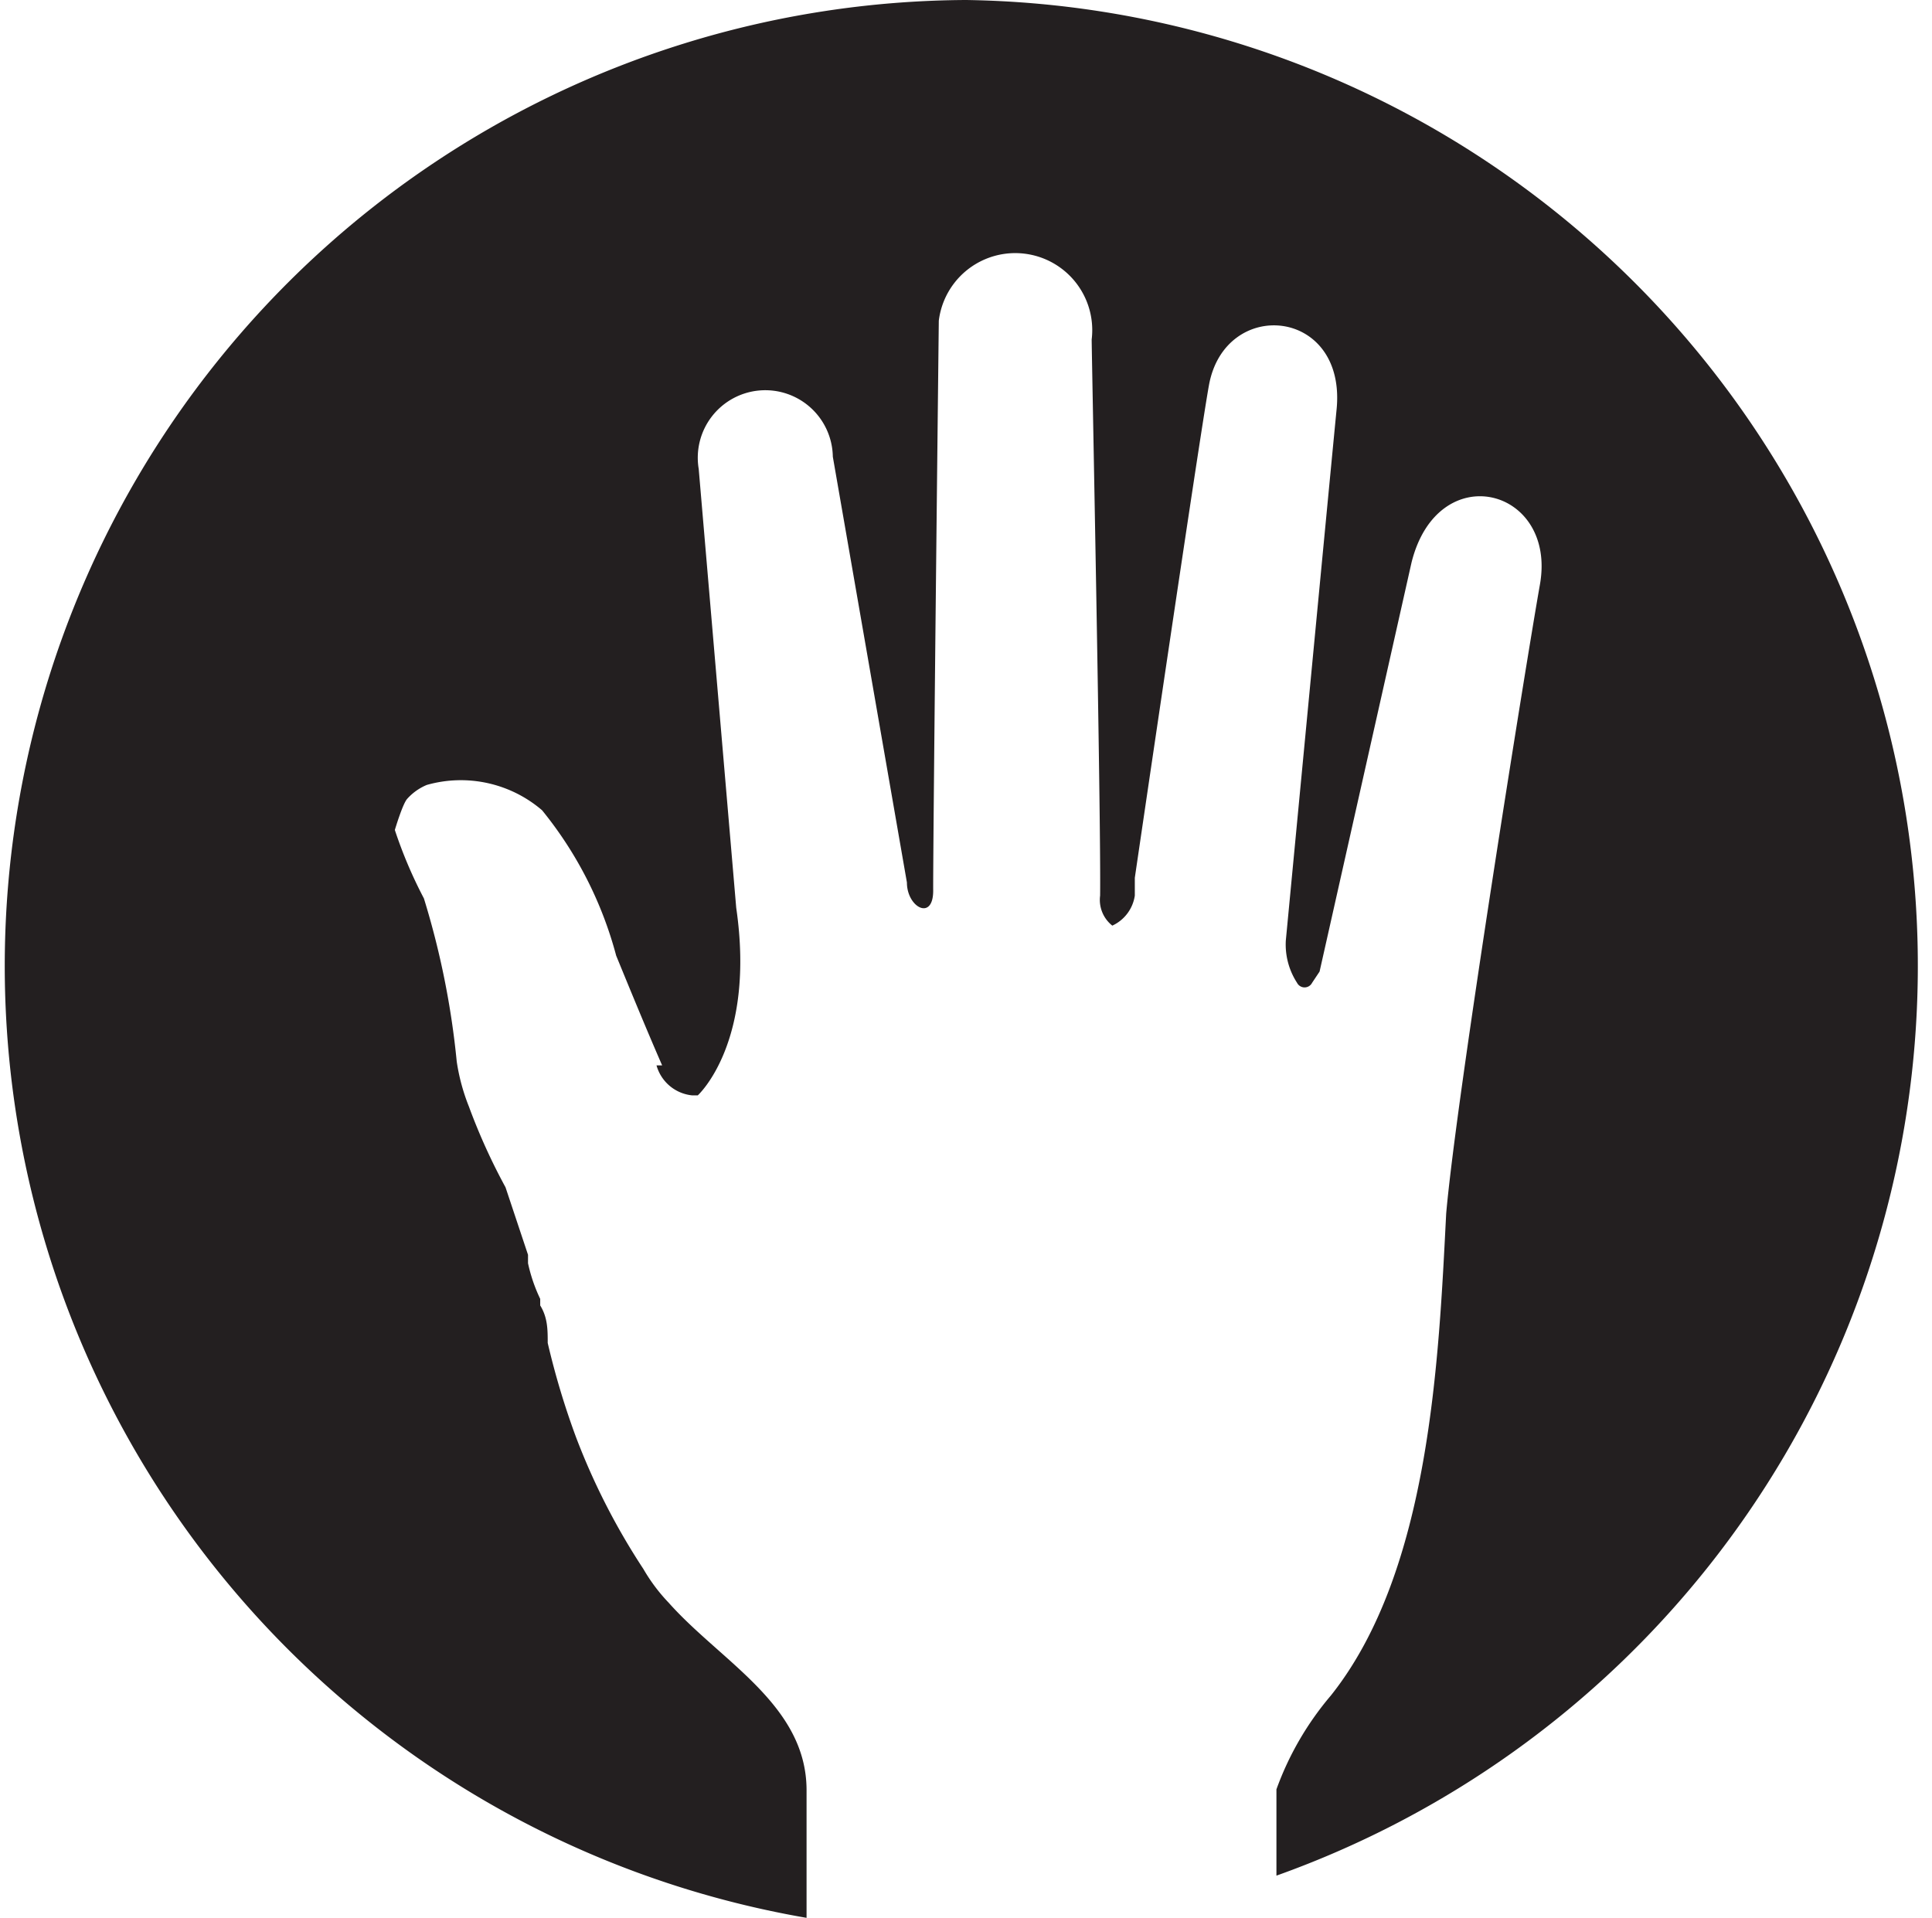 <?xml version="1.0" encoding="UTF-8"?> <svg xmlns="http://www.w3.org/2000/svg" viewBox="0 0 20.6 20.45"> <defs> <style>.cls-1{fill:#231f20;}</style> </defs> <title>VIE-CircleHandBlack</title> <g id="Layer_2" data-name="Layer 2"> <g id="Isolation_Mode" data-name="Isolation Mode"> <path class="cls-1" d="M10.3,0A10.3,10.3,0,0,0,8.6,20.45V19.09c0-.91-.91-1.37-1.47-2a1.88,1.88,0,0,1-.27-.36,7.21,7.21,0,0,1-.72-1.41,8.35,8.35,0,0,1-.3-1c0-.14,0-.27-.08-.4v-.07a1.71,1.71,0,0,1-.13-.38h0l0-.09h0l-.24-.72A6.48,6.48,0,0,1,5,11.8a2.14,2.14,0,0,1-.13-.48,8.8,8.8,0,0,0-.35-1.74,4.82,4.82,0,0,1-.31-.73s.08-.27.13-.33a.58.58,0,0,1,.21-.15,1.33,1.33,0,0,1,1.23.27,4.14,4.14,0,0,1,.79,1.55c.16.39.32.78.49,1.17H7v0h0a.44.44,0,0,0,.38.32l.06,0s.62-.56.41-2L7.45,5a.72.72,0,1,1,1.43-.13l.79,4.54c0,.27.29.42.28.07,0-.73.06-6.06.06-6.06a.82.82,0,1,1,1.63.2c0,.14.1,5.08.09,5.93a.35.35,0,0,0,.13.32.42.42,0,0,0,.24-.32l0-.19s.69-4.7.79-5.25c.17-.95,1.48-.83,1.36.27-.08.82-.54,5.65-.54,5.65a.75.75,0,0,0,.12.45.09.09,0,0,0,.16,0h0l.08-.12L15.05,6c.28-1.13,1.55-.8,1.37.23-.14.79-.89,5.45-1,6.71-.08,1.55-.17,3.81-1.23,5.14a3.24,3.24,0,0,0-.58,1V20A10.3,10.3,0,0,0,10.3,0Z"></path> </g> </g> </svg> 